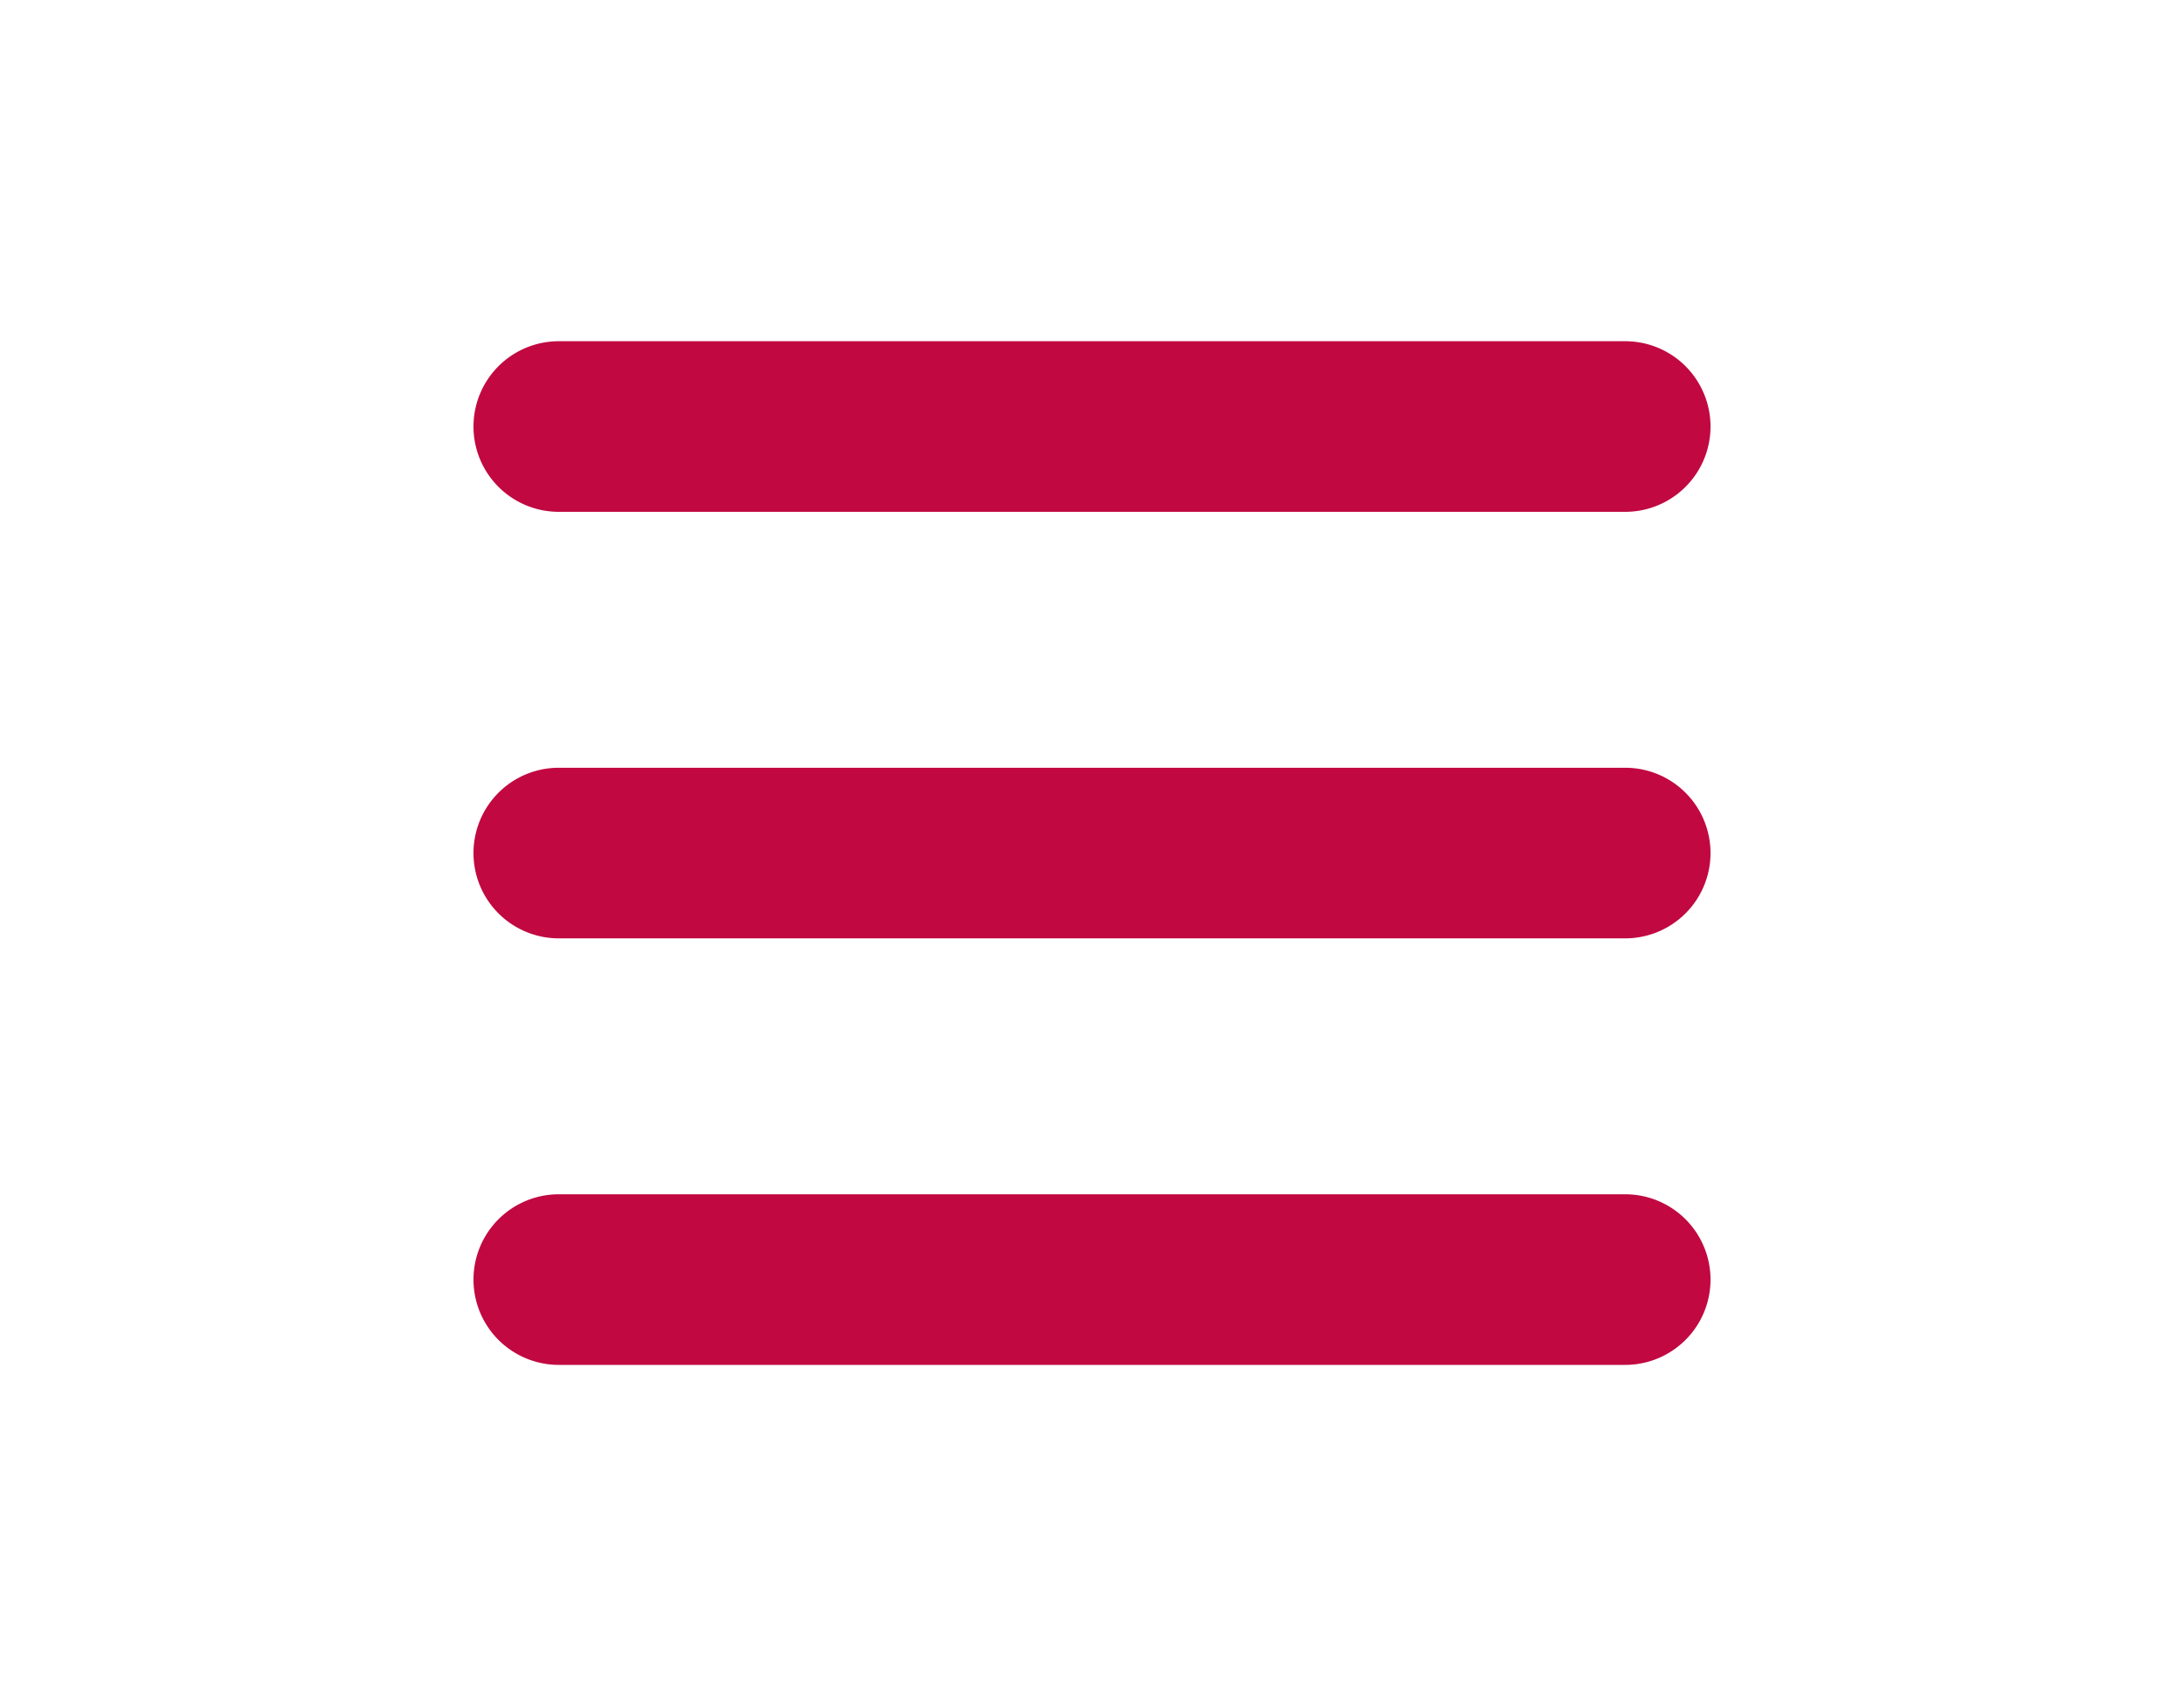  <svg
            xmlns="http://www.w3.org/2000/svg"
            width="32"
            height="25"
            fill="#c10841"
            viewBox="0 0 16 16"
          >
            <path
              fill-rule="evenodd"
              d="M2.5 12a.5.5 0 0 1 .5-.5h10a.5.5 0 0 1 0 1H3a.5.5 0 0 1-.5-.5m0-4a.5.5 0 0 1 .5-.5h10a.5.5 0 0 1 0 1H3a.5.5 0 0 1-.5-.5m0-4a.5.5 0 0 1 .5-.5h10a.5.5 0 0 1 0 1H3a.5.5 0 0 1-.5-.5"
              stroke="#c10841"
              stroke-width="0.6"
            />
          </svg>
